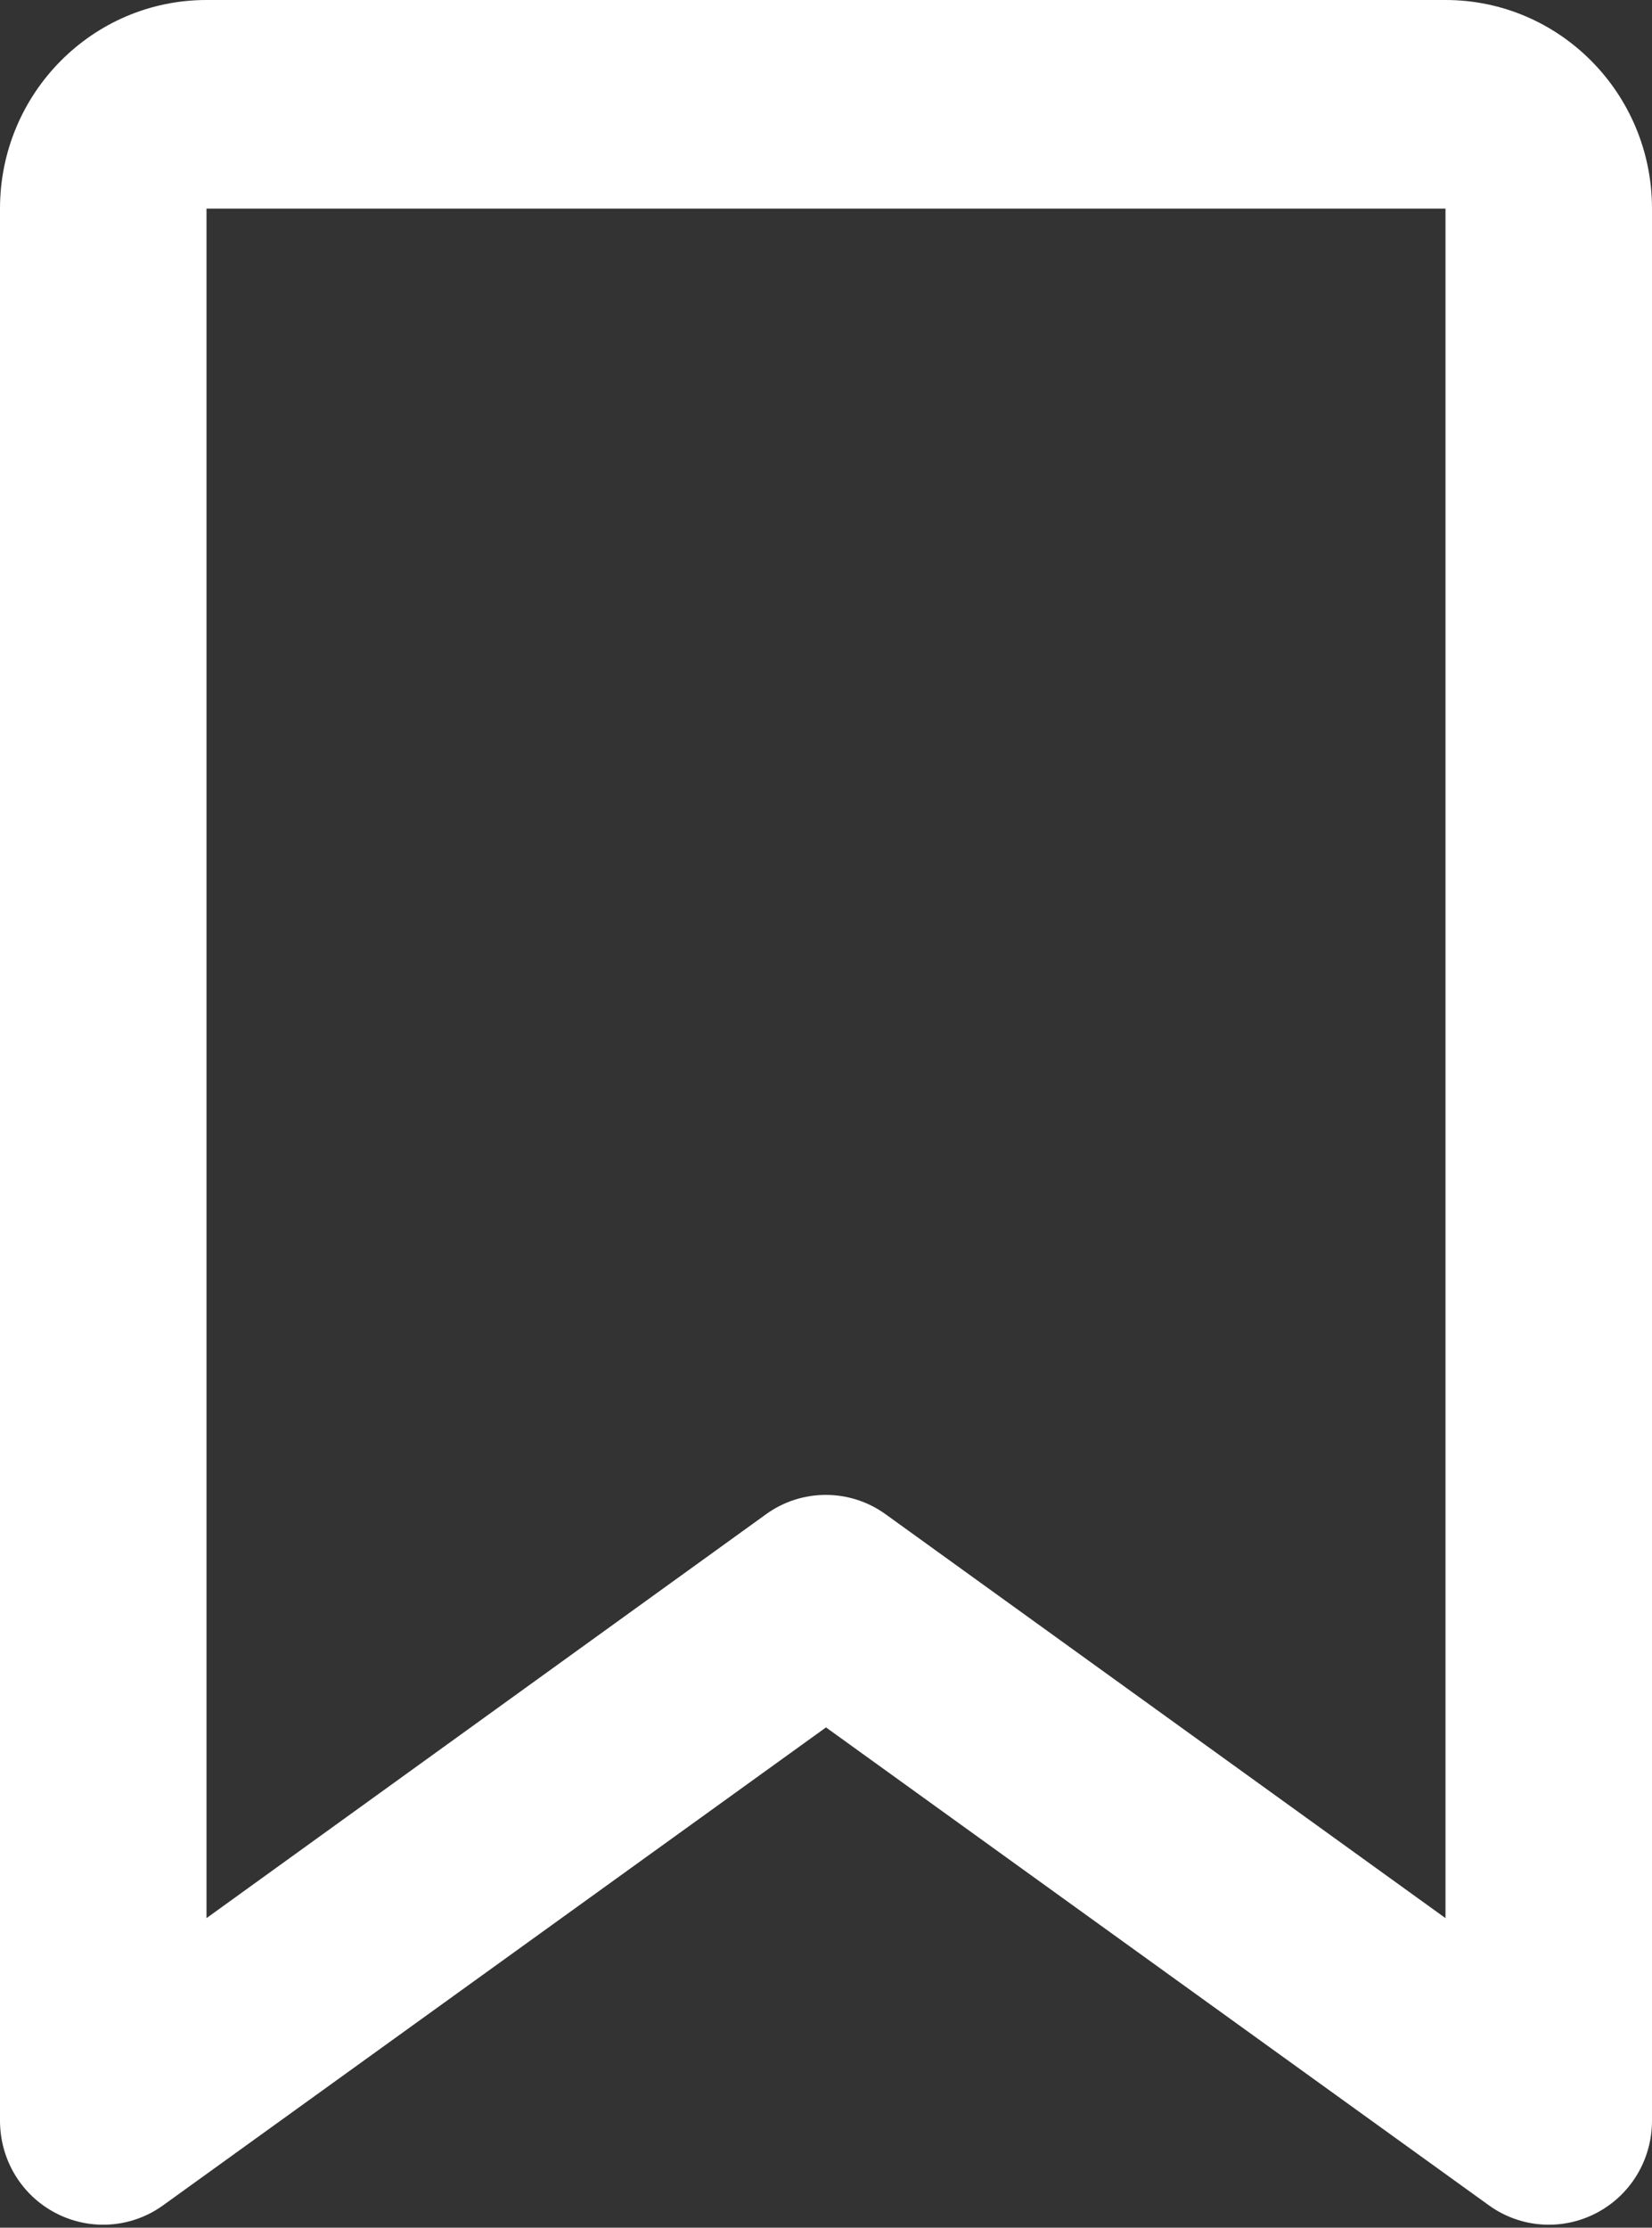 <svg width="23" height="31" viewBox="0 0 23 31" fill="none" xmlns="http://www.w3.org/2000/svg">
<rect x="0" y="0" width="23" height="31" fill="#333333" stroke="none"/>
<g clip-path="url(#clip0_448_136)">
<path d="M23 2.903C23 1.3 21.712 0 20.125 0V2.903V26.692L12.333 21.074C11.835 20.712 11.159 20.712 10.662 21.074L2.875 26.692V2.903H20.125V0H2.875C1.288 0 0 1.3 0 2.903V29.51C0 30.055 0.299 30.55 0.779 30.798C1.258 31.046 1.833 31.004 2.27 30.689L11.5 24.038L20.73 30.689C21.167 31.004 21.742 31.046 22.221 30.798C22.701 30.55 23 30.055 23 29.51V2.903Z" fill="white"/>
</g>
<defs>
<clipPath id="clip0_448_136">
<rect width="23" height="30.962" fill="white" transform="matrix(-1 0 0 1 23 0)"/>
</clipPath>
</defs>
</svg>
